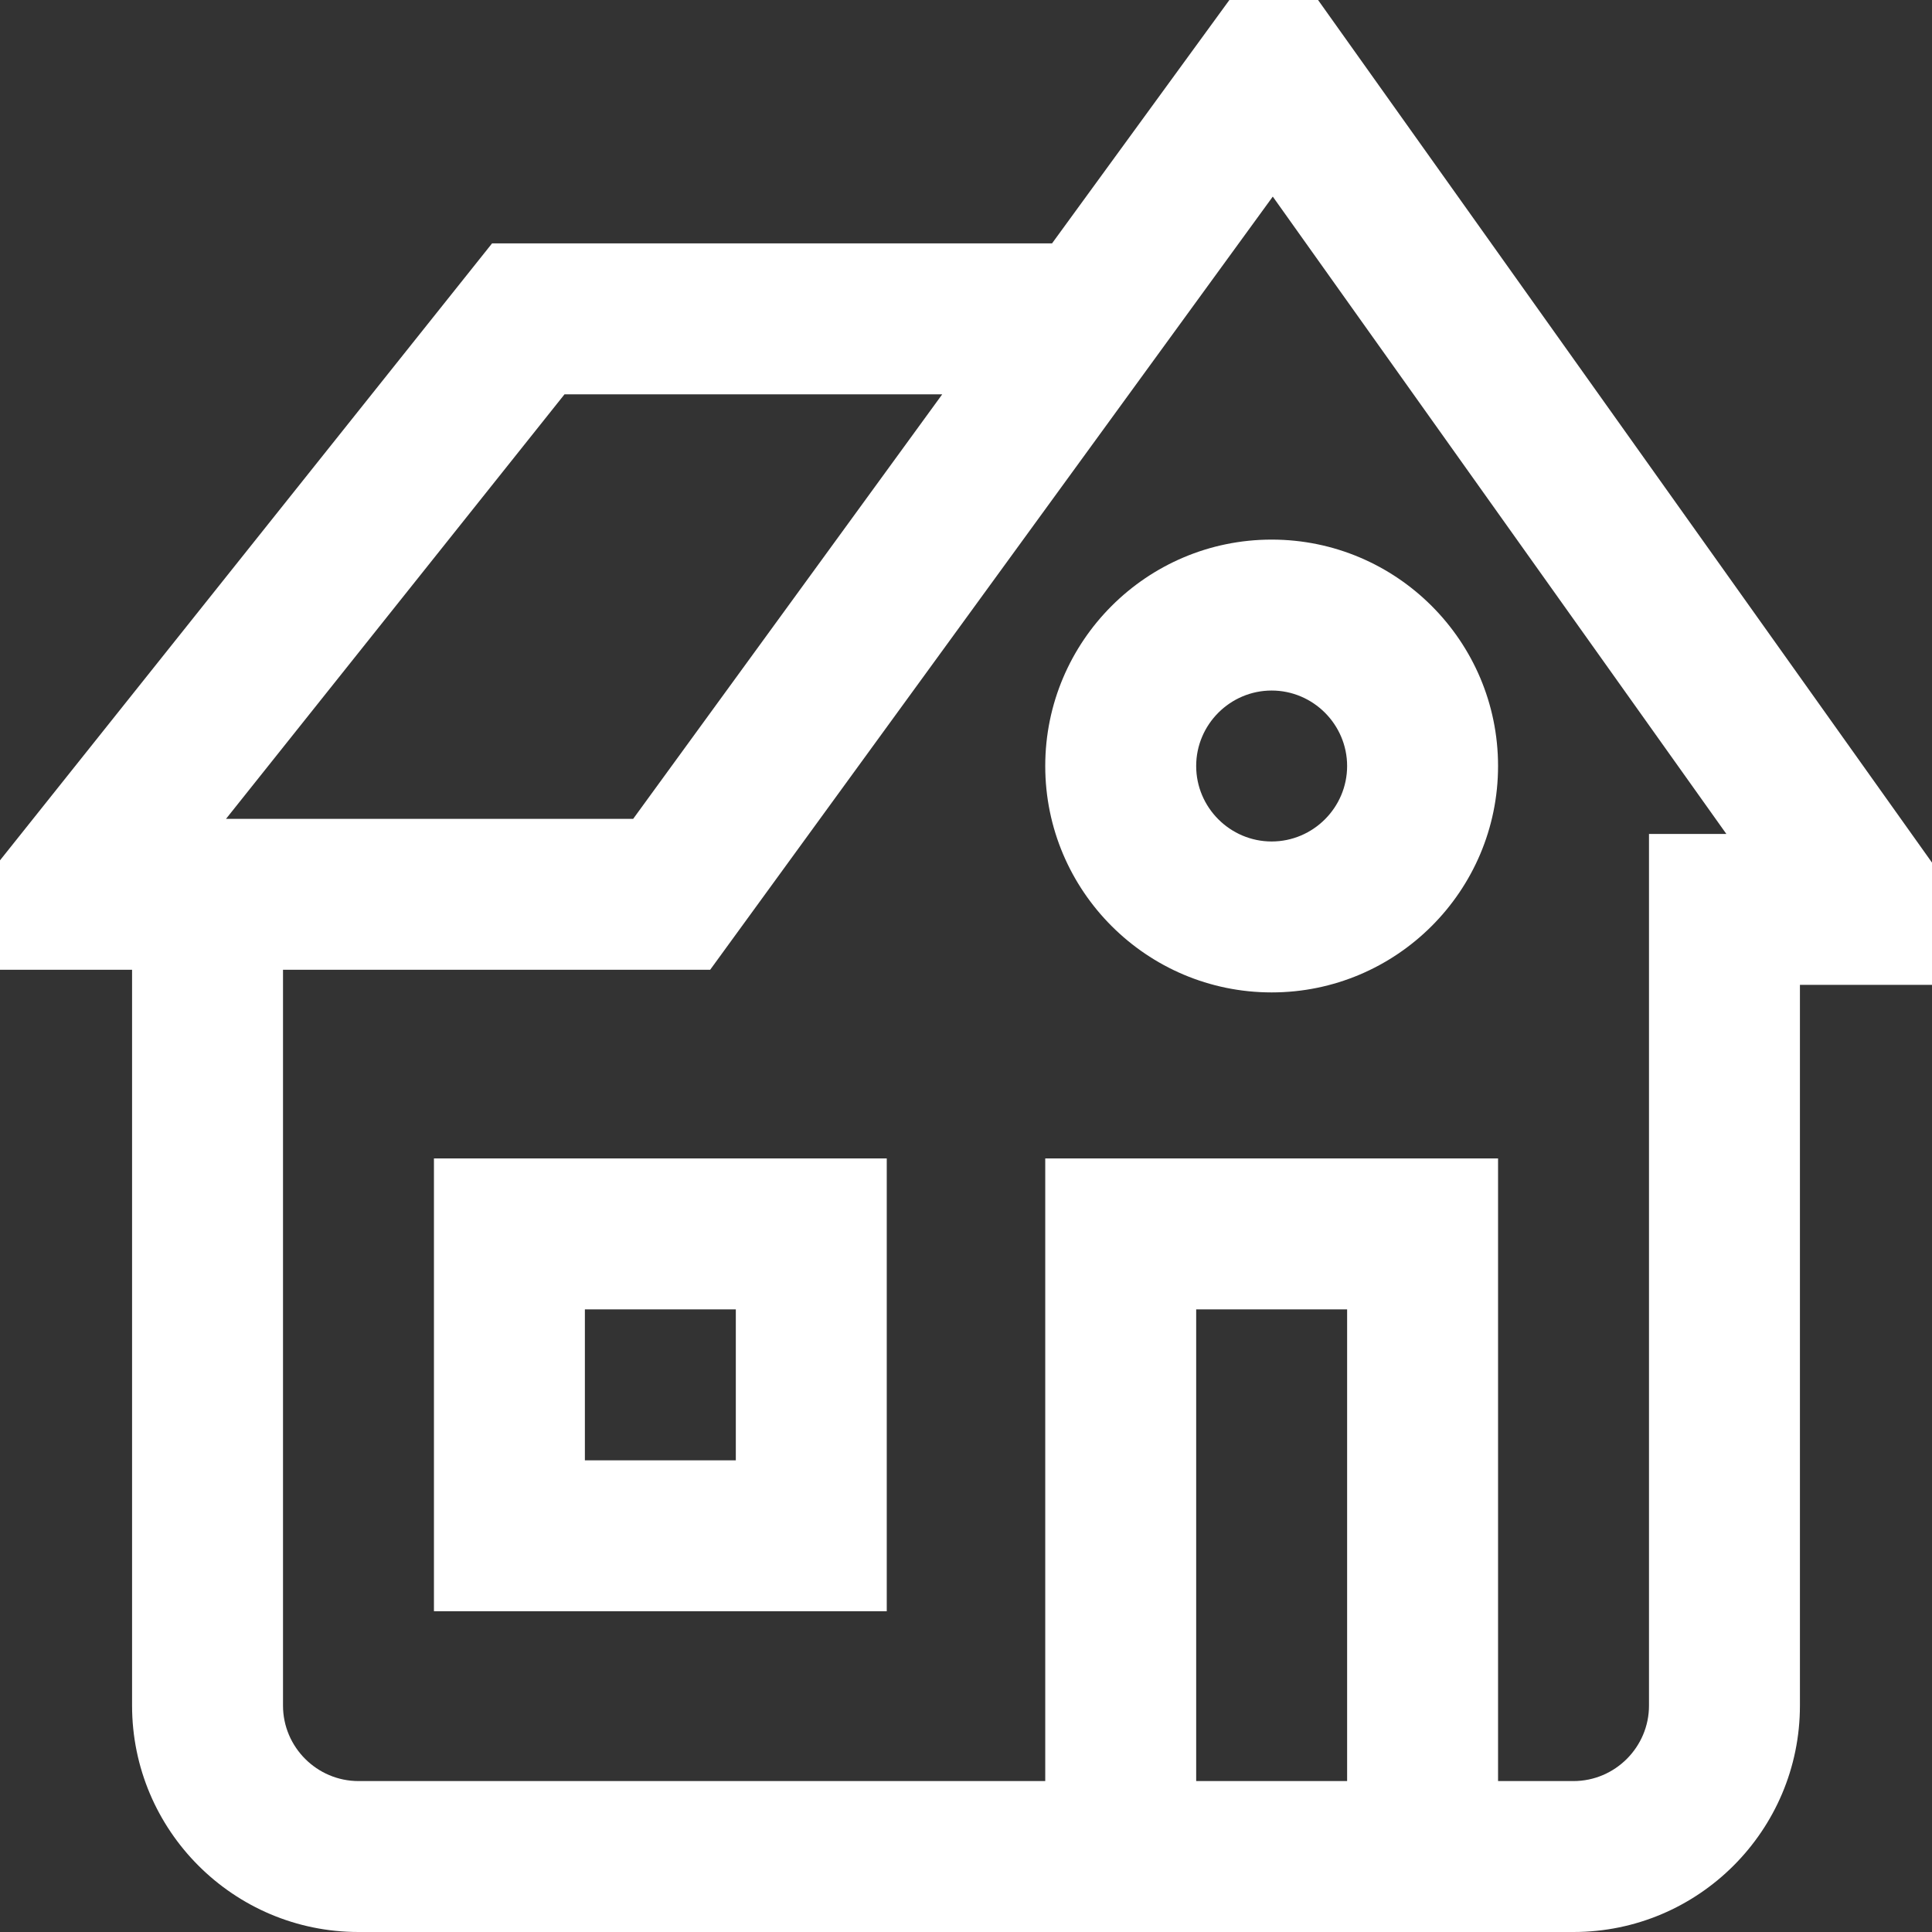 <?xml version="1.0" encoding="UTF-8"?> <!-- Generator: Adobe Illustrator 17.1.0, SVG Export Plug-In . SVG Version: 6.00 Build 0) --> <svg xmlns="http://www.w3.org/2000/svg" xmlns:xlink="http://www.w3.org/1999/xlink" id="Слой_1" x="0px" y="0px" viewBox="0 0 512 512" xml:space="preserve"><rect x="0" y="0" width="512" height="512" fill="#333333" stroke="none"/> <path fill="#FFFFFF" d="M349.3,0h-23.5l-47,64.5H130.4L0,228v29h35v195c0,33.1,26.9,60,60,60h322c33.1,0,60-26.9,60-60V261h35v-32.4 L349.3,0z M149.6,104.5h100.1L167.8,217H59.9L149.6,104.5z M357,472h-40V347h40V472z M437,221v231c0,11-9,20-20,20h-20V307H277v165 H95c-11,0-20-9-20-20V257h113.2L337.3,52.1L457.5,221H437z M115,427h120V307H115V427z M155,347h40v40h-40V347z M277,203 c0,33.1,26.9,60,60,60s60-26.9,60-60s-26.9-60-60-60S277,169.9,277,203z M357,203c0,11-9,20-20,20s-20-9-20-20s9-20,20-20 S357,192,357,203z"></path> </svg> 